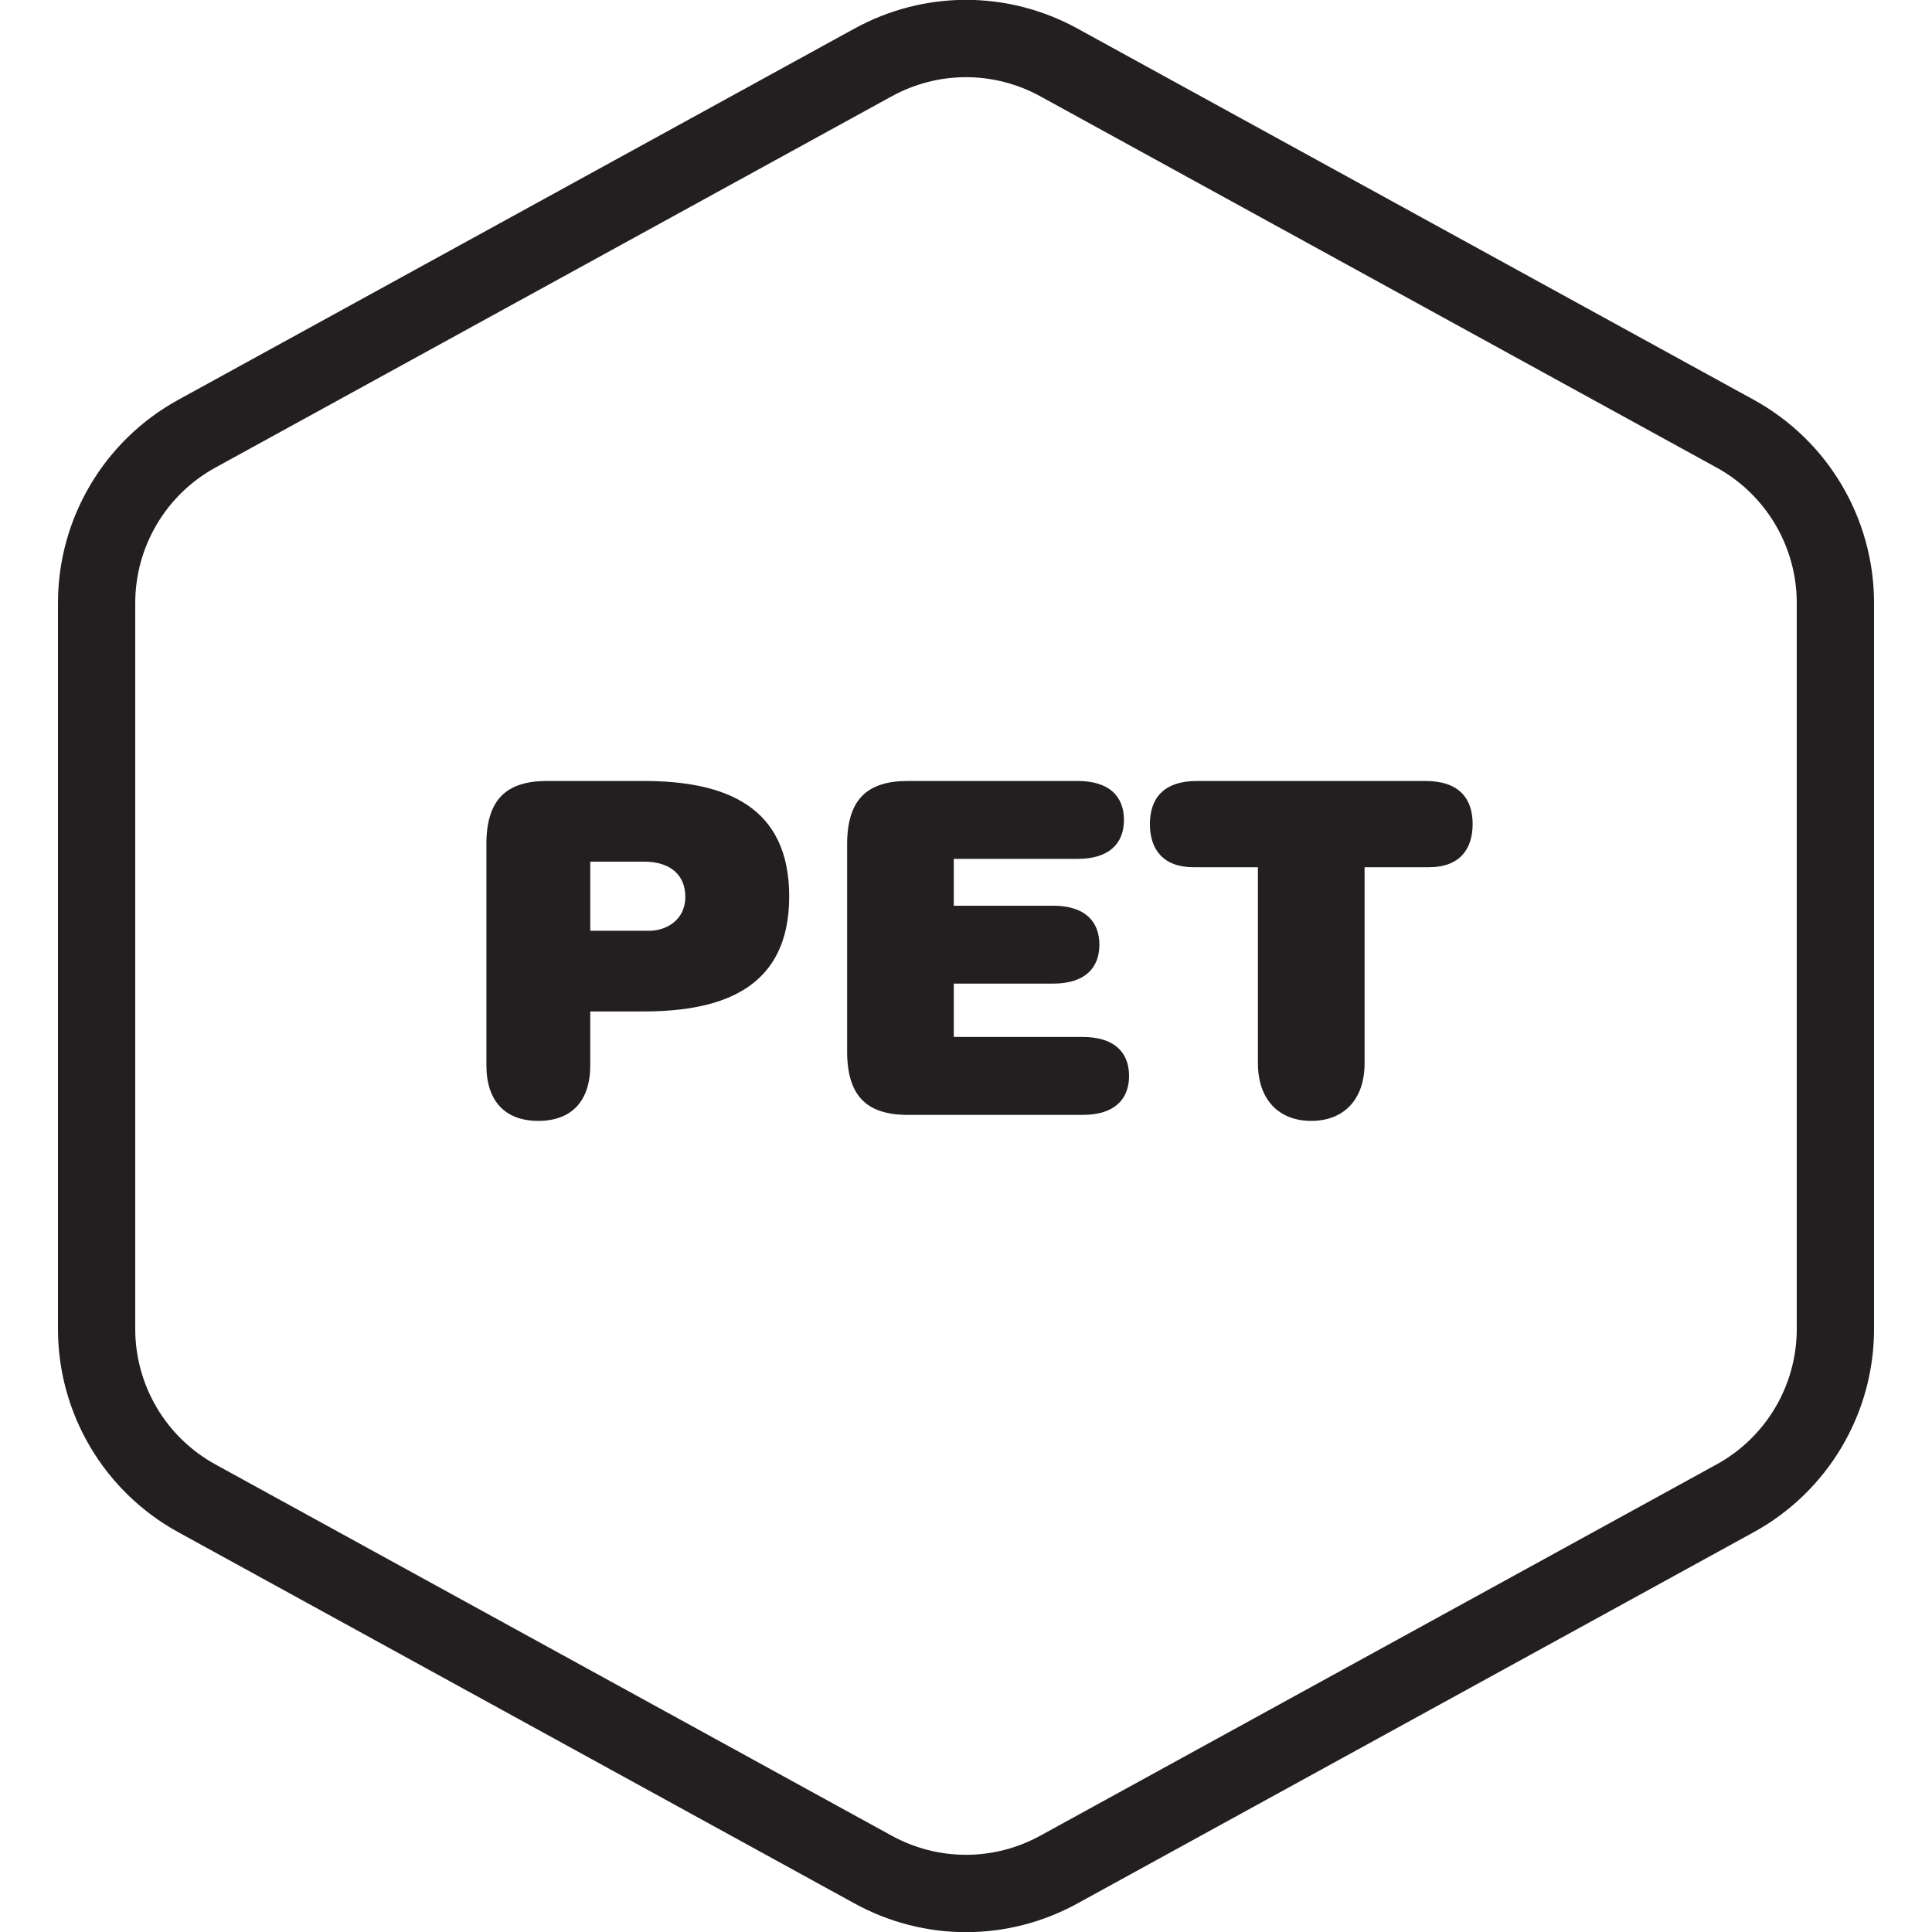 <?xml version="1.0" encoding="utf-8"?>
<!-- Generator: Adobe Illustrator 25.4.1, SVG Export Plug-In . SVG Version: 6.00 Build 0)  -->
<svg version="1.1" id="Layer_1" xmlns="http://www.w3.org/2000/svg" xmlns:xlink="http://www.w3.org/1999/xlink" x="0px" y="0px"
	 viewBox="0 0 100 100" enable-background="new 0 0 100 100" xml:space="preserve">
<g>
	<path fill="#231F20" d="M90.775,20.694L55.774,1.48c-3.615-1.984-7.932-1.984-11.549,0l-35,19.215C5.385,22.803,3,26.834,3,31.214
		v37.572c0,4.381,2.385,8.411,6.225,10.519l35,19.214c1.808,0.993,3.792,1.489,5.775,1.489c1.983,0,3.967-0.496,5.775-1.489
		l34.999-19.214C94.614,77.197,97,73.167,97,68.786V31.214C97,26.834,94.614,22.803,90.775,20.694z M93,68.786
		c0,2.921-1.59,5.608-4.151,7.013l-35,19.214c-2.41,1.322-5.289,1.322-7.699,0l-35-19.214C8.59,74.393,7,71.707,7,68.786V31.214
		c0-2.92,1.59-5.607,4.149-7.012l35-19.214C47.355,4.326,48.678,3.995,50,3.995s2.645,0.331,3.85,0.992l35,19.214
		c2.56,1.406,4.15,4.093,4.15,7.013V68.786z"/>
	<path fill="#231F20" d="M33.312,40.423h-4.993c-2.136,0-3.144,0.984-3.144,3.288h0.001v11.425c0,1.849,0.96,2.881,2.688,2.881
		c1.728,0,2.688-1.032,2.688-2.881v-2.784h2.76c4.225,0,7.537-1.296,7.537-5.953C40.849,41.719,37.536,40.423,33.312,40.423z
		 M33.6,48.176h-3.048v-3.577h2.784c1.344,0,2.136,0.672,2.136,1.825C35.472,47.6,34.512,48.176,33.6,48.176z"/>
	<path fill="#231F20" d="M56.04,53.673h-6.673v-2.761h5.137c1.656,0,2.4-0.815,2.4-2.016s-0.744-2.017-2.4-2.017h-5.137v-2.424
		h6.409c1.656,0,2.4-0.816,2.4-2.016c0-1.2-0.744-2.016-2.4-2.016h-8.785c-2.136,0-3.144,0.984-3.144,3.288v10.707
		c0,2.304,1.008,3.288,3.144,3.288h9.049c1.656,0,2.4-0.817,2.4-2.017C58.44,54.489,57.696,53.673,56.04,53.673z"/>
	<path fill="#231F20" d="M73.776,40.423h-11.81c-1.752,0-2.447,0.912-2.447,2.232c0,1.32,0.695,2.232,2.256,2.232h3.335V55.04
		c0,1.848,1.057,2.977,2.761,2.977c1.704,0,2.76-1.129,2.76-2.977V44.887h3.337c1.56,0,2.256-0.912,2.256-2.232
		C76.224,41.335,75.528,40.423,73.776,40.423z"/>
</g>
</svg>
